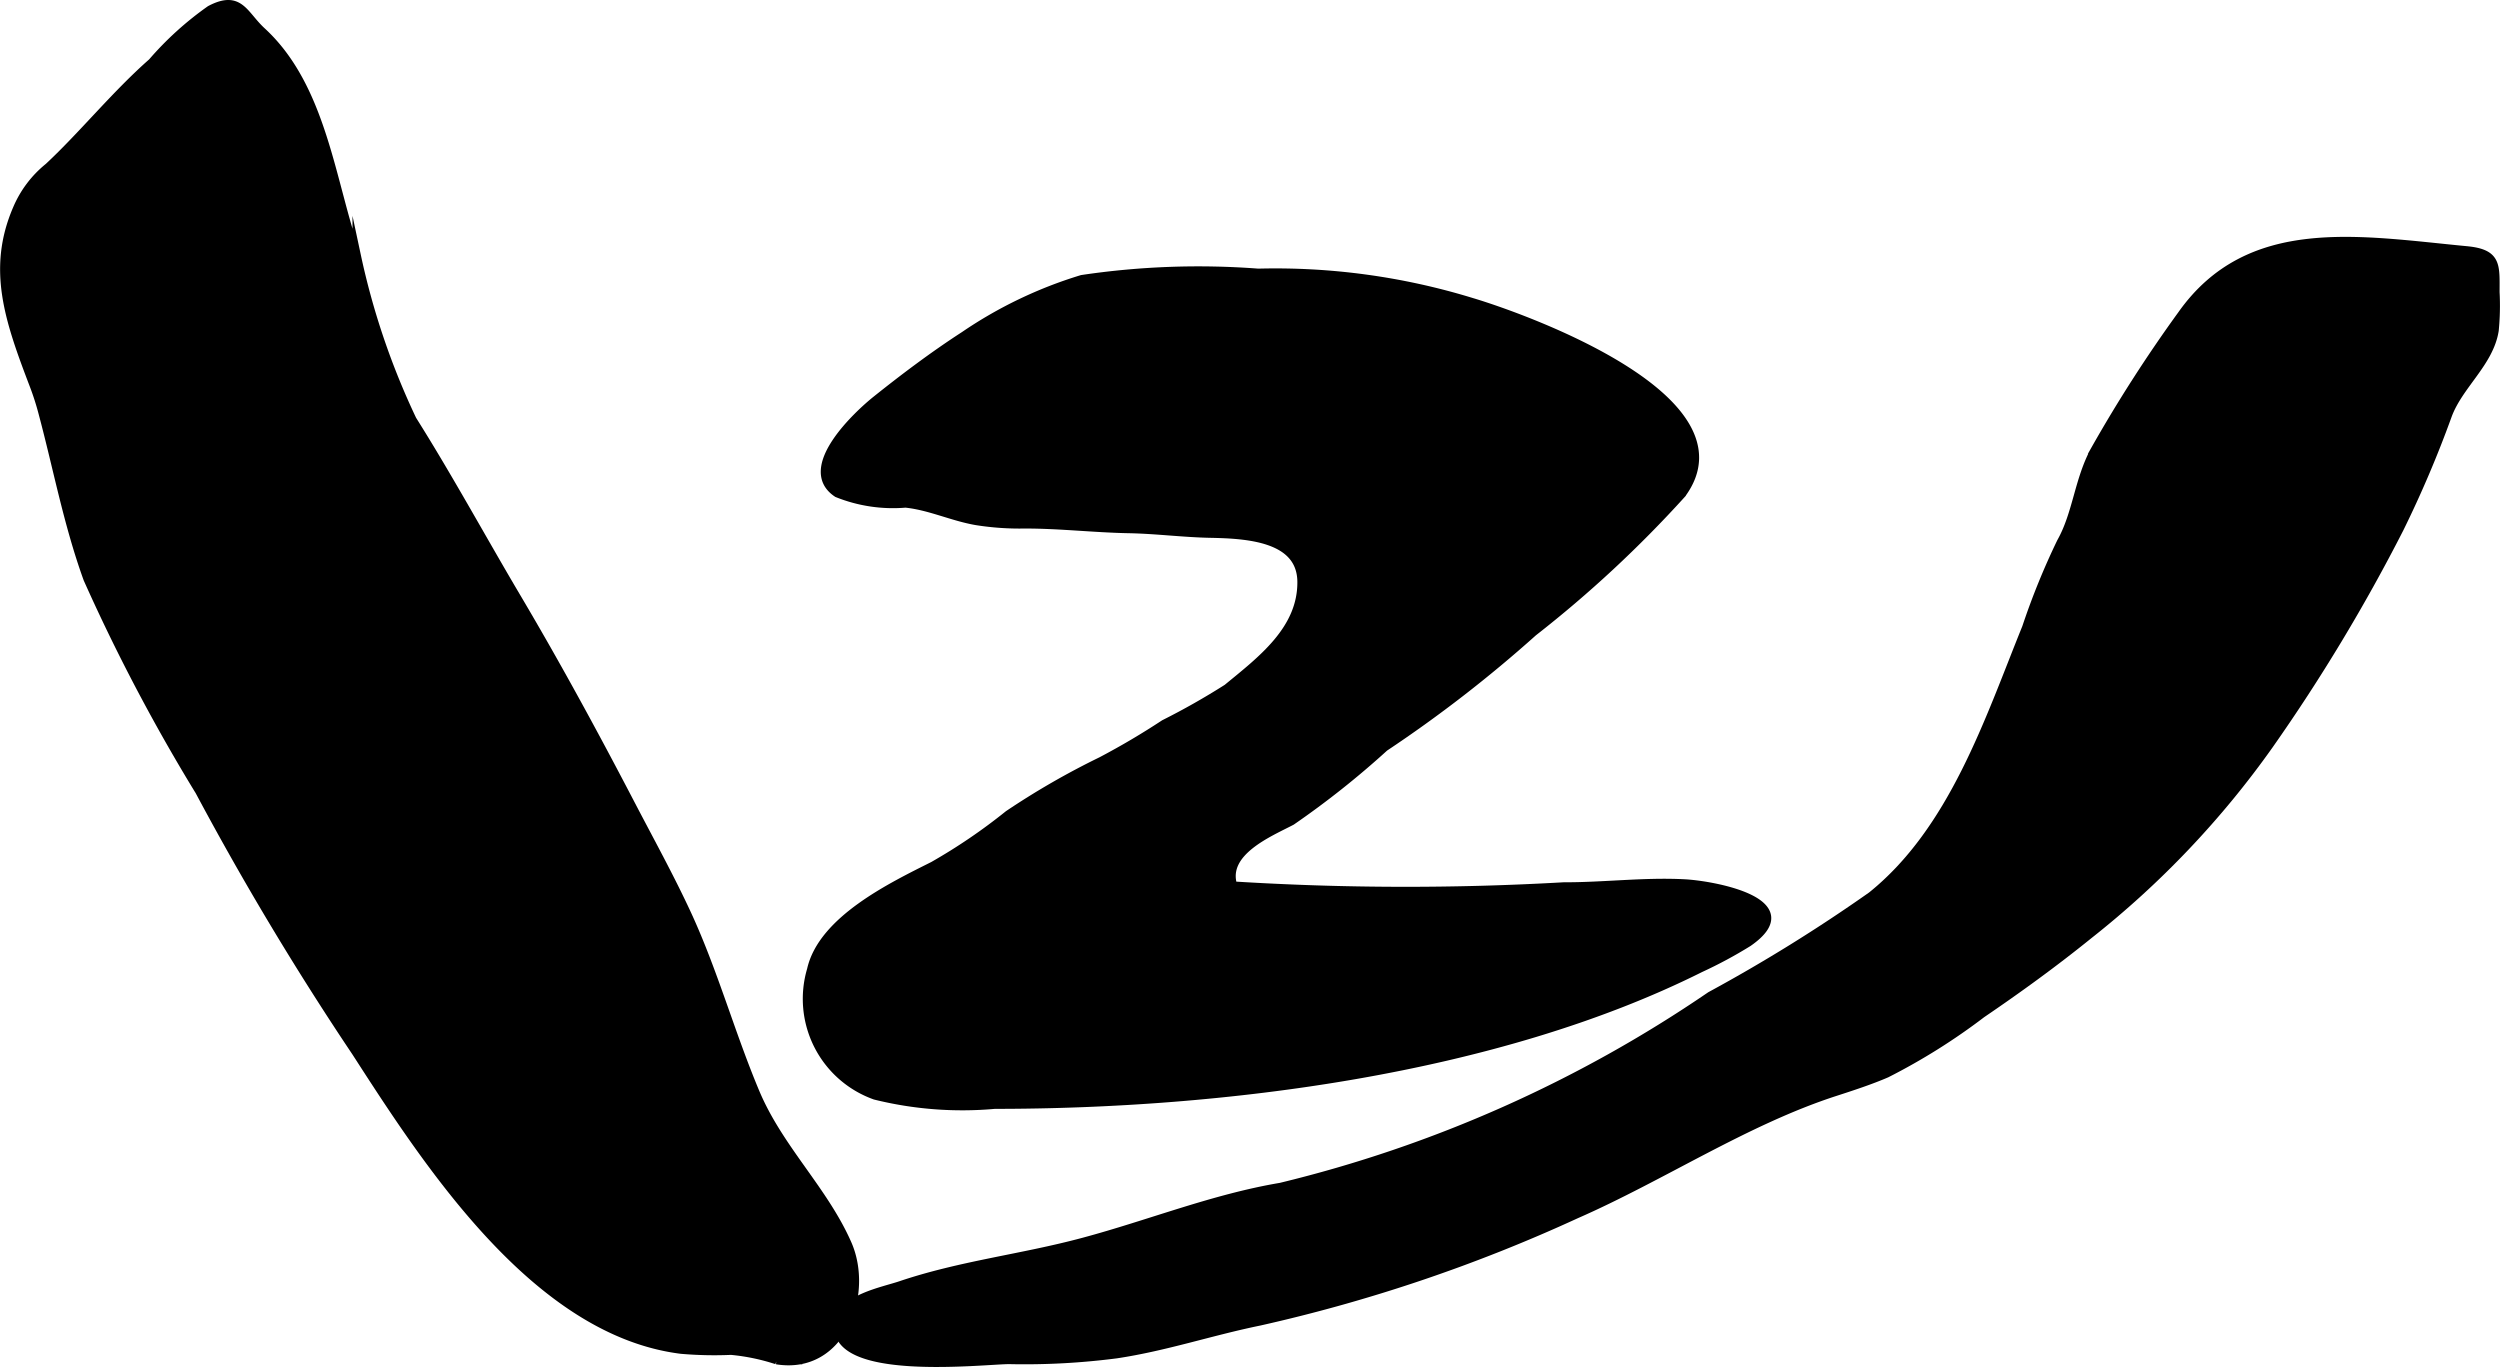 <?xml version="1.0" encoding="UTF-8"?>
<svg xmlns="http://www.w3.org/2000/svg"
     version="1.1"
     width="15.83mm"
     height="8.656mm"
     viewBox="0 0 44.872 24.538">
   <defs>
      <style type="text/css"><![CDATA[
      .a {
        stroke: #000;
        stroke-miterlimit: 10;
        stroke-width: 0.15px;
      }
    ]]></style>
   </defs>
   <path class="a"
         d="M40.733,13.368a16.43,16.43,0,0,1-3.238,3.411c-.619.501-1.265.97-1.924,1.418a11.122,11.122,0,0,1-1.711,1.073c-.287.124-.62.233-.923.331-1.601.519-3.106,1.522-4.651,2.199A28.566,28.566,0,0,1,22.606,23.72c-.876.179-1.688.456-2.571.588a12.756,12.756,0,0,1-1.922.103c-.451,0-3.252.331-3.057-.69.079-.412.776-.54,1.103-.649,1.081-.366,2.188-.485,3.284-.78,1.185-.317,2.329-.781,3.543-.986a23.43,23.43,0,0,0,7.716-3.432,29.111,29.111,0,0,0,2.893-1.795c1.463-1.177,2.099-3.143,2.775-4.814a12.93,12.93,0,0,1,.624-1.535c.287-.509.313-1.117.61-1.658A25.558,25.558,0,0,1,39.162,5.647c1.209-1.709,3.175-1.338,5.112-1.153.553.053.517.267.517.752a4.545,4.545,0,0,1-.015.683c-.091.582-.642.983-.842,1.529a19.928,19.928,0,0,1-.864,2.03A32.258,32.258,0,0,1,40.733,13.368Z"/>
   <path class="a"
         d="M.766,7.419a4.792,4.792,0,0,0-.157-.493c-.444-1.164-.775-2.087-.304-3.179a1.933,1.933,0,0,1,.565-.748c.608-.566,1.203-1.303,1.859-1.88a5.74,5.74,0,0,1,1.043-.945c.53-.278.598.087.926.389,1.099,1.011,1.242,2.718,1.703,4.023a13.365,13.365,0,0,0,1,2.949c.659,1.047,1.249,2.134,1.879,3.198.722,1.22,1.399,2.467,2.054,3.724.336.644.691,1.288.997,1.948.481,1.041.784,2.151,1.228,3.207.424,1.007,1.225,1.747,1.651,2.714.396.897-.102,2.279-1.27,2.089a3.738,3.738,0,0,0-.818-.17,6.883,6.883,0,0,1-.897-.019c-2.61-.328-4.554-3.351-5.837-5.339a54.478,54.478,0,0,1-2.809-4.682,33.524,33.524,0,0,1-2.008-3.814C1.216,9.409,1.035,8.428.766,7.419Z"/>
   <path class="a"
         d="M17.306,6.024a7.737,7.737,0,0,1,2.113-1.013,14.183,14.183,0,0,1,3.163-.114,12.001,12.001,0,0,1,3.827.523c.975.29,5.027,1.752,3.776,3.449a21.168,21.168,0,0,1-2.666,2.478,23.6,23.6,0,0,1-2.669,2.067,15.735,15.735,0,0,1-1.668,1.324c-.394.207-1.238.55-1.05,1.159a49.743,49.743,0,0,0,5.935.015c.725.002,1.443-.092,2.17-.054.514.027,2.19.332,1.143,1.059a7.909,7.909,0,0,1-.861.463c-3.682,1.841-8.602,2.449-12.665,2.449a6.499,6.499,0,0,1-2.148-.165,1.842,1.842,0,0,1-1.147-2.256c.201-.897,1.452-1.497,2.192-1.869a10.237,10.237,0,0,0,1.349-.918,13.883,13.883,0,0,1,1.669-.961c.409-.216.762-.426,1.128-.666a12.912,12.912,0,0,0,1.129-.64c.611-.503,1.345-1.05,1.335-1.916-.01-.797-.992-.846-1.634-.859-.502-.01-.972-.074-1.476-.083-.616-.012-1.226-.084-1.855-.084a4.96,4.96,0,0,1-.869-.06c-.433-.074-.837-.27-1.274-.315a2.674,2.674,0,0,1-1.225-.184c-.675-.445.376-1.418.703-1.678C16.202,6.799,16.739,6.391,17.306,6.024Z"/>
</svg>
